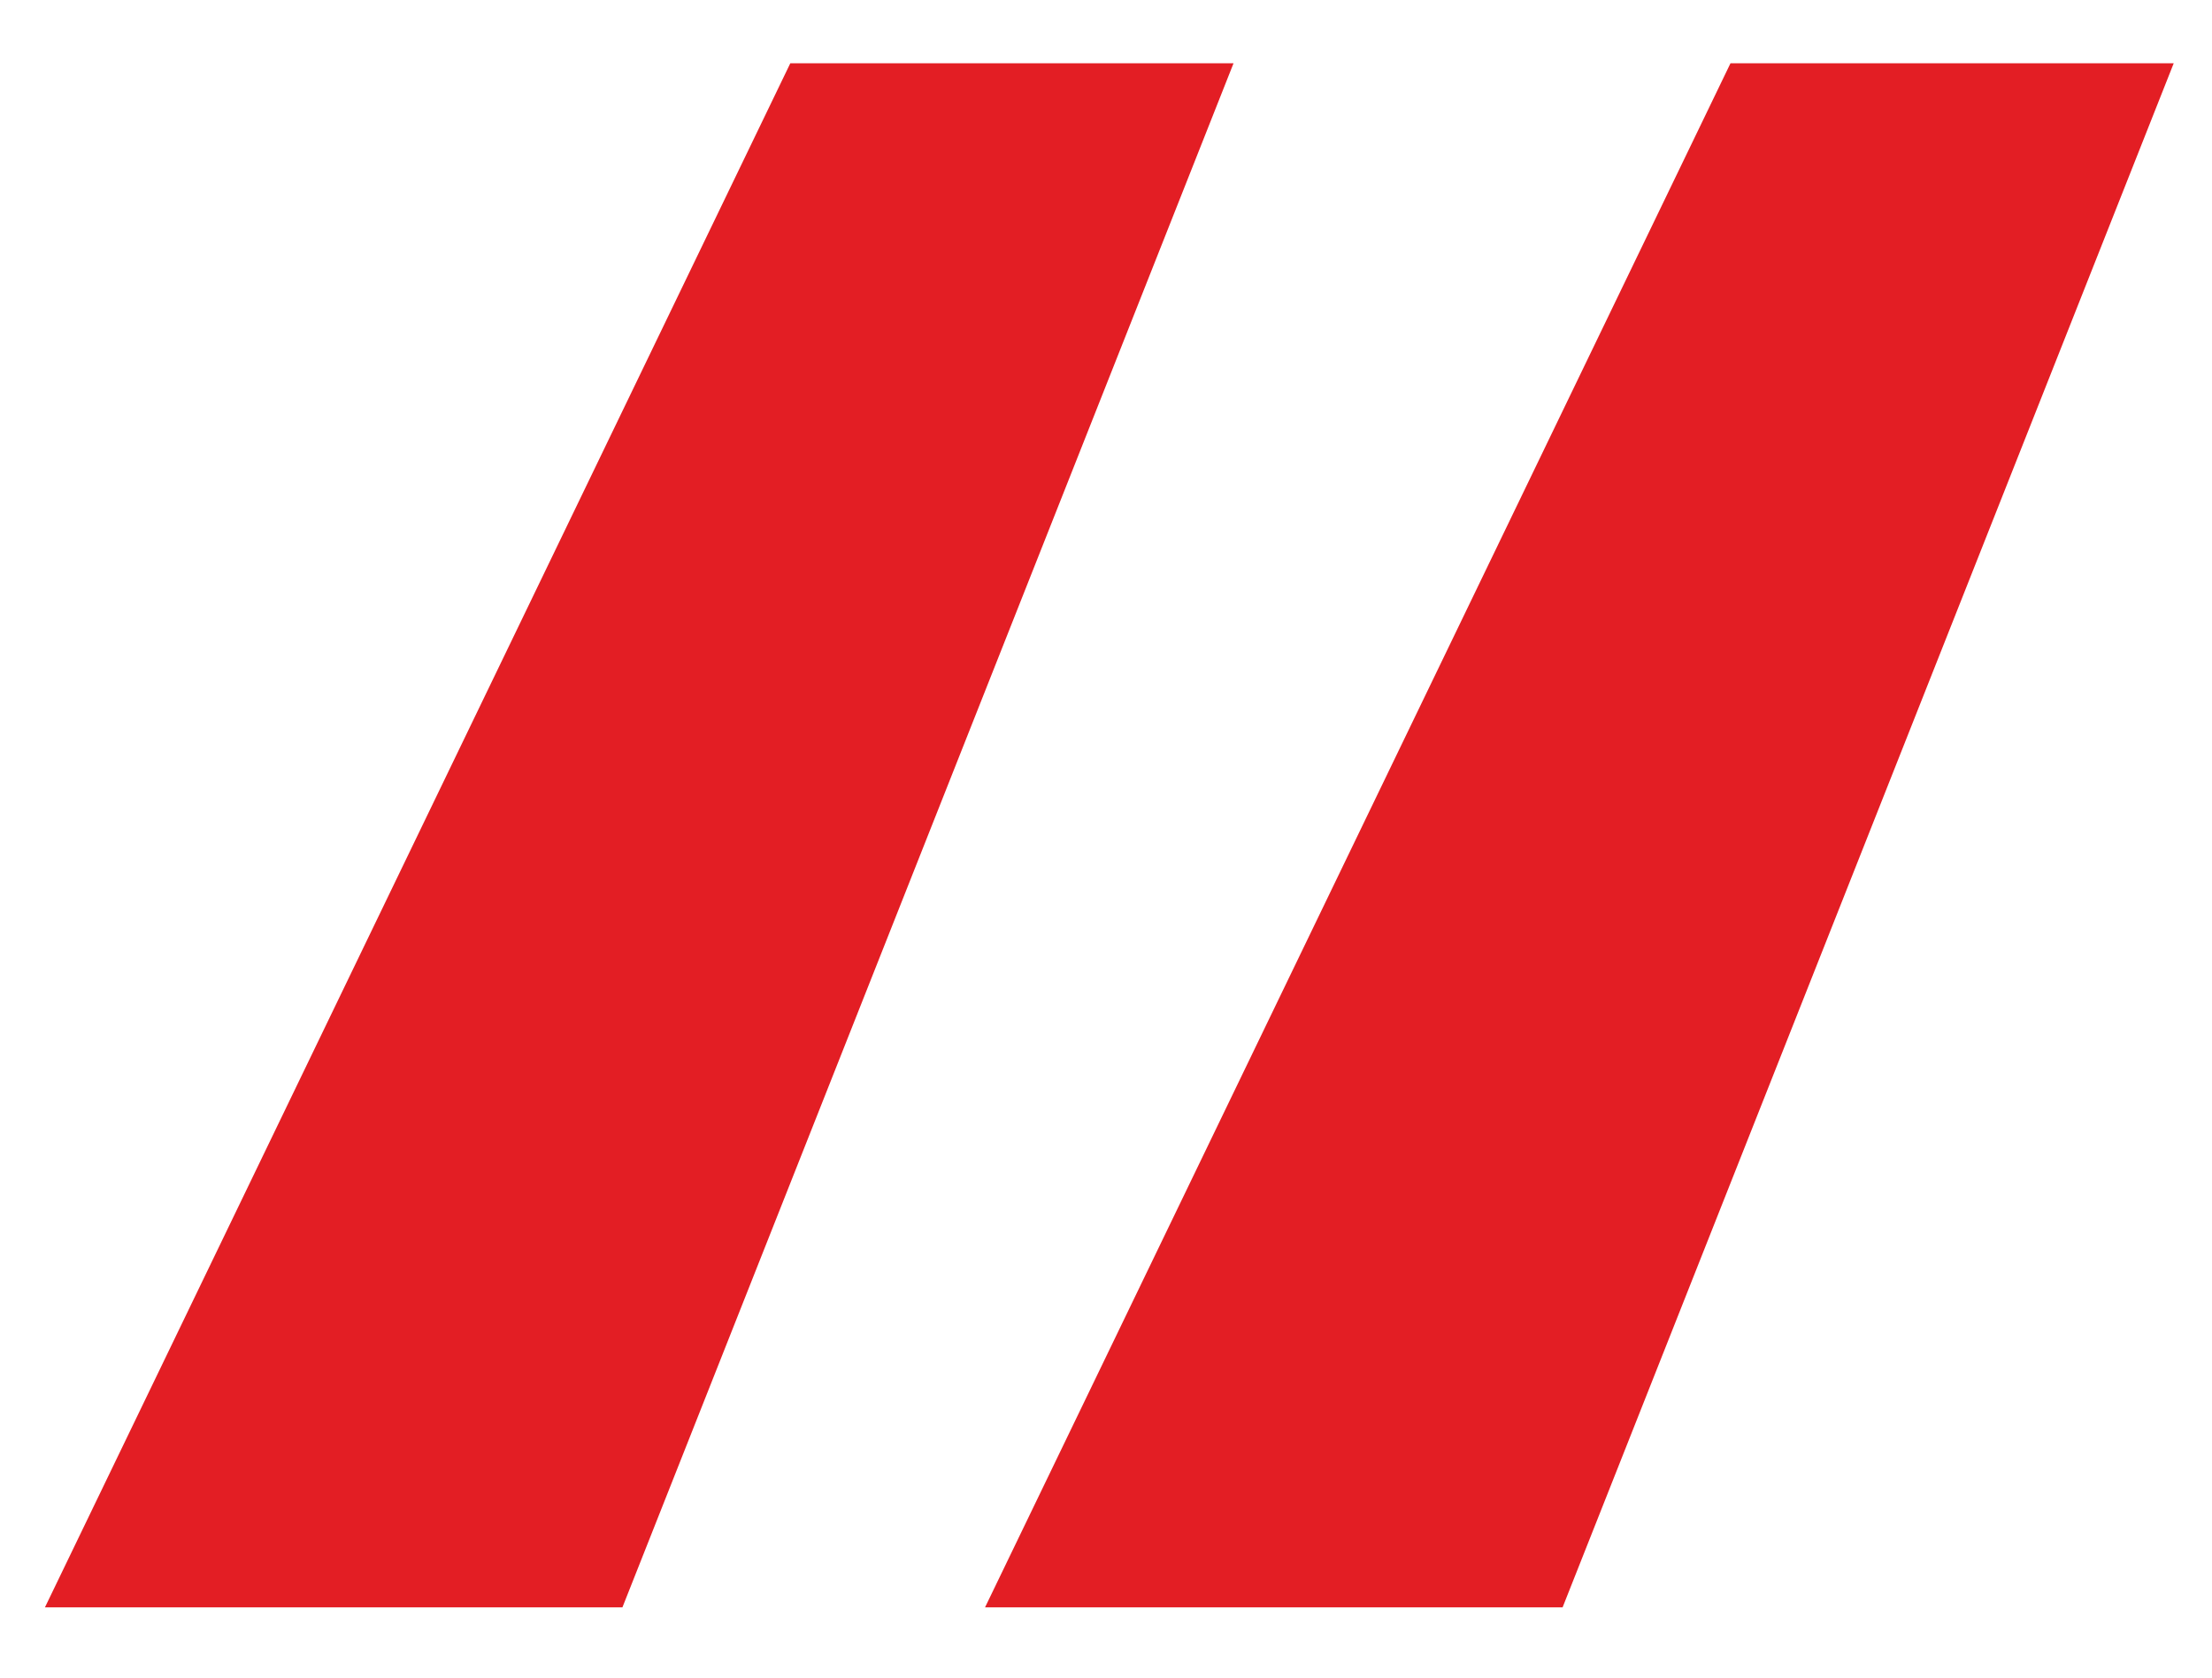 <?xml version="1.0" encoding="UTF-8"?> <svg xmlns="http://www.w3.org/2000/svg" width="29" height="22" viewBox="0 0 29 22" fill="none"><path d="M20.486 21.079H12.914L22.687 0.83H28.498L20.486 21.079ZM8.16 21.079H0.589L10.361 0.83H16.172L8.16 21.079Z" fill="#E31E24"></path></svg> 